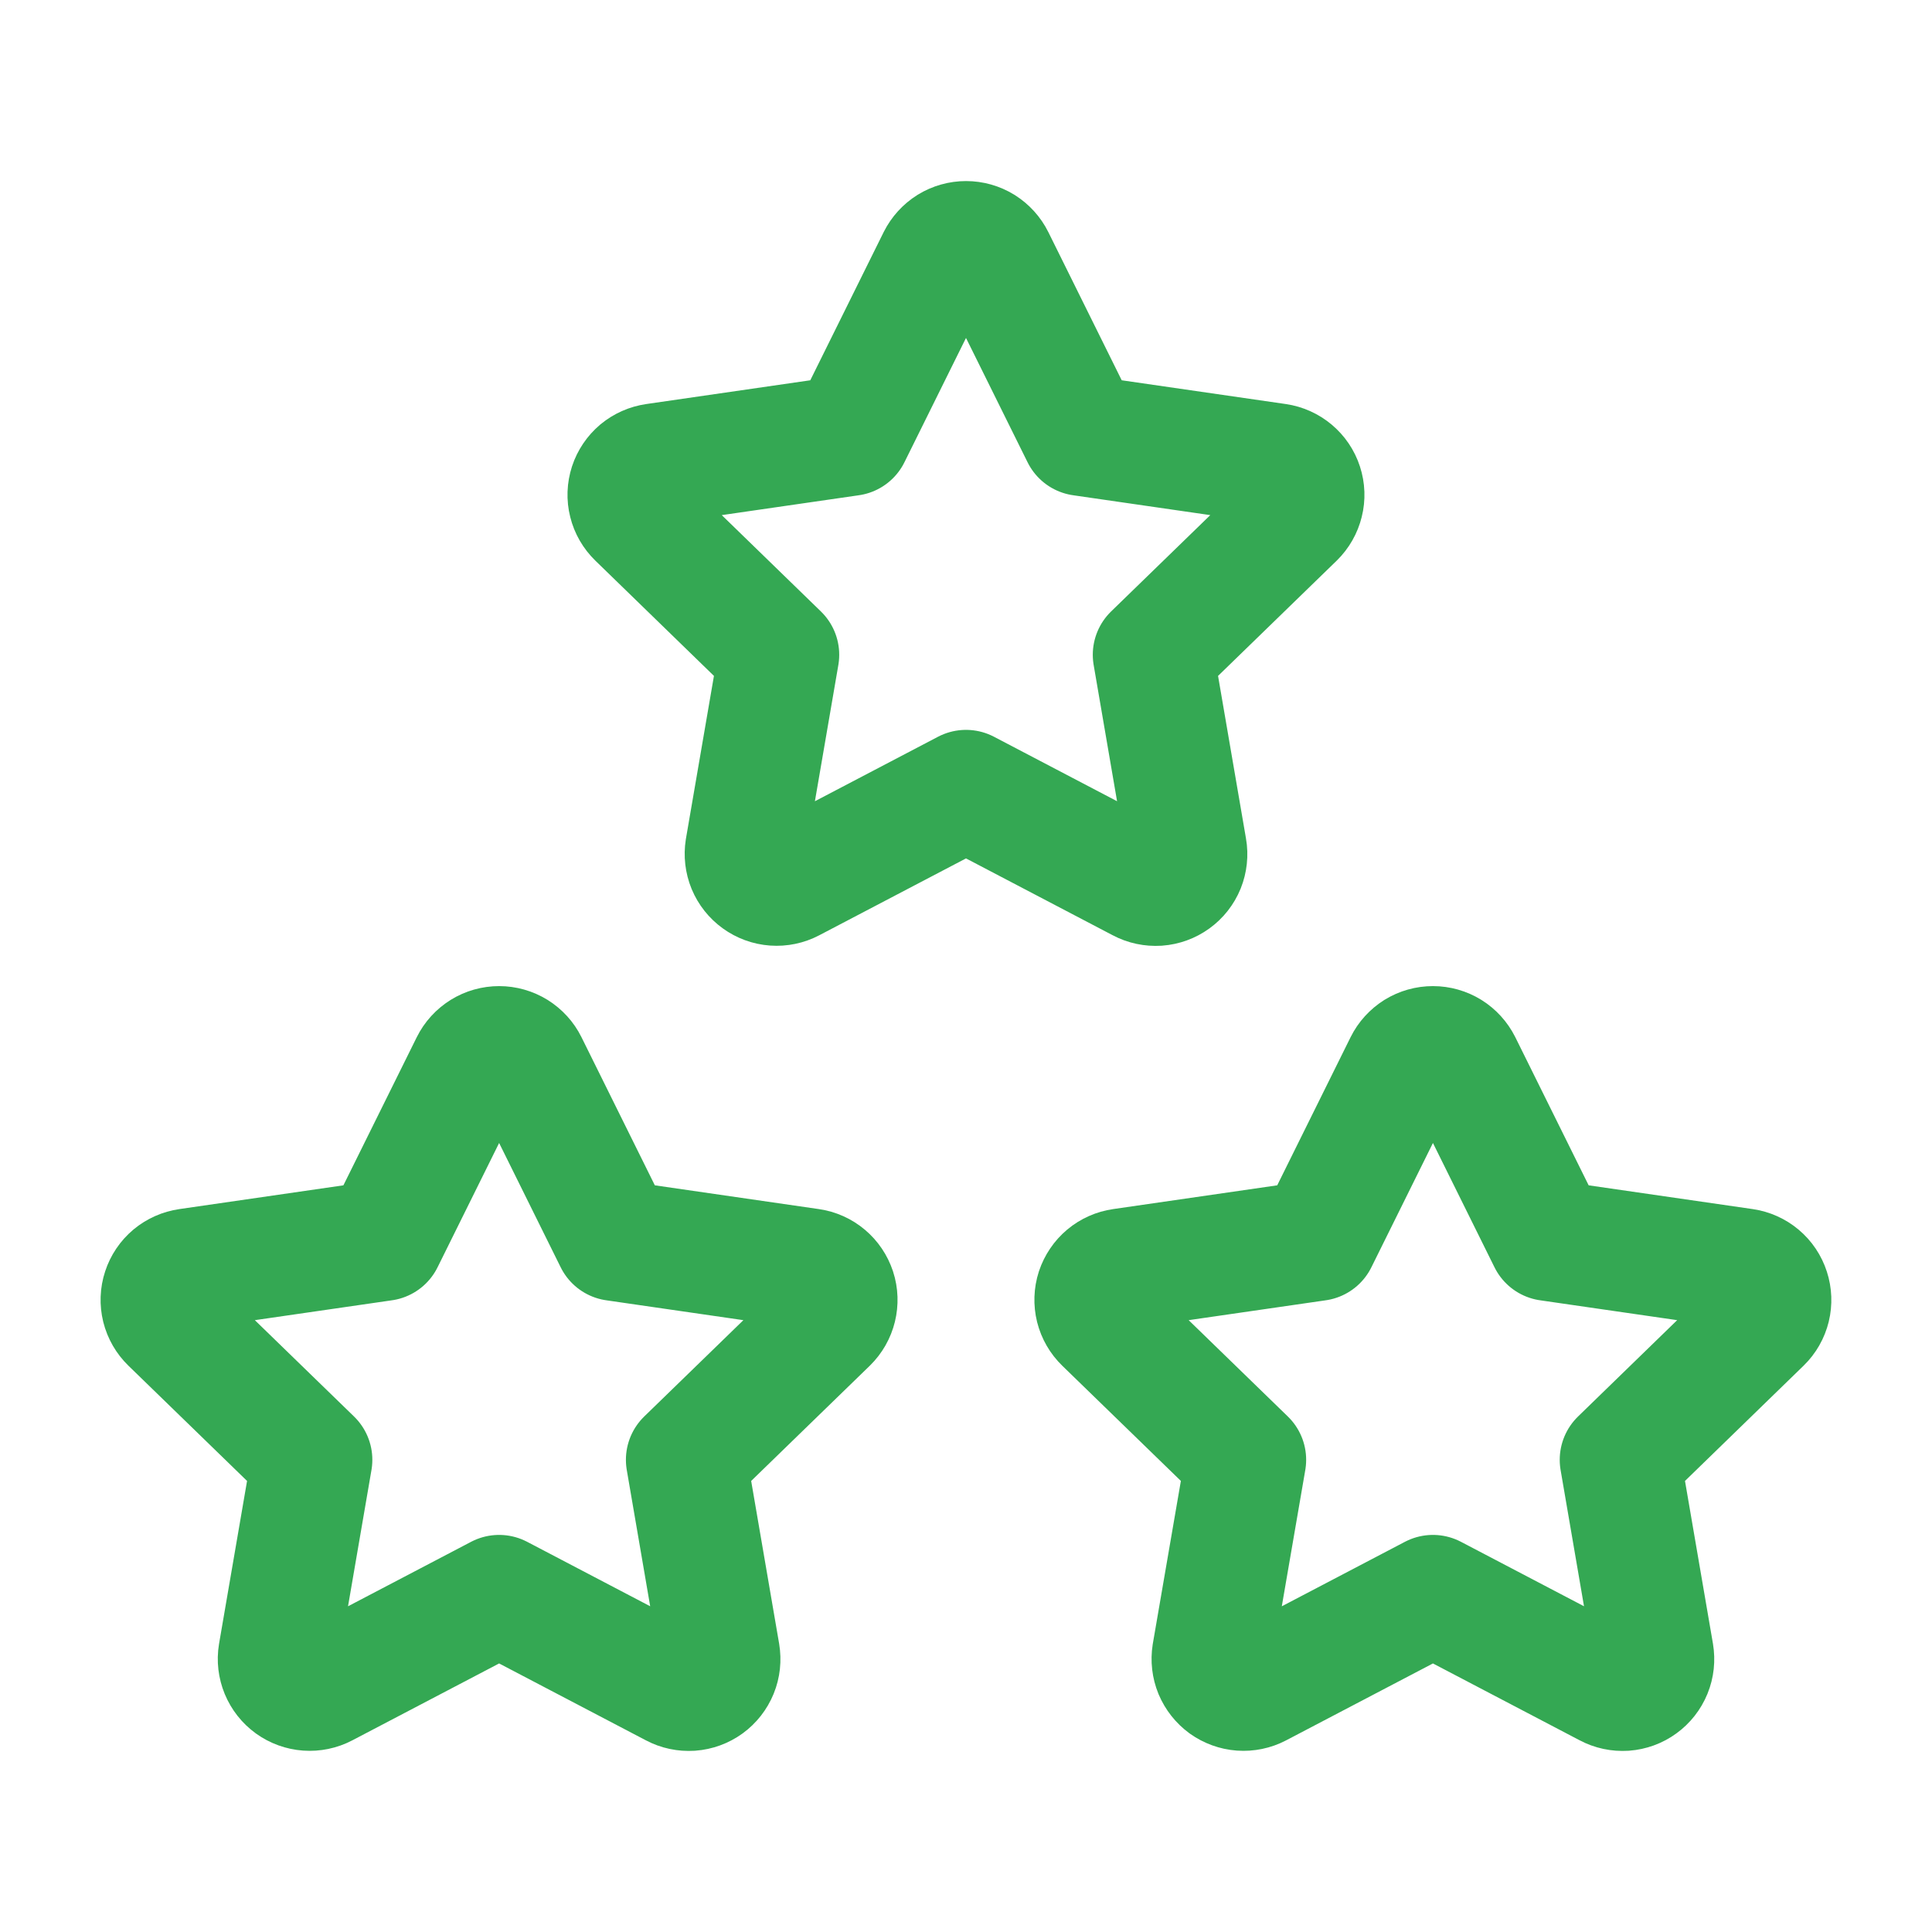 <svg width="32" height="32" viewBox="0 0 32 32" fill="none" xmlns="http://www.w3.org/2000/svg">
<path d="M23.734 26.423L20.838 27.94C20.752 27.985 20.655 28.005 20.558 27.998C20.462 27.991 20.369 27.957 20.29 27.901C20.212 27.844 20.151 27.766 20.113 27.677C20.076 27.587 20.065 27.489 20.08 27.394L20.634 24.179L18.291 21.903C18.221 21.835 18.172 21.75 18.148 21.655C18.125 21.561 18.128 21.462 18.158 21.369C18.189 21.277 18.244 21.195 18.319 21.132C18.393 21.07 18.484 21.03 18.58 21.016L21.818 20.547L23.266 17.623C23.309 17.536 23.376 17.463 23.458 17.411C23.541 17.36 23.636 17.333 23.734 17.333C23.831 17.333 23.926 17.36 24.009 17.411C24.092 17.463 24.158 17.536 24.202 17.623L25.65 20.547L28.887 21.016C28.983 21.03 29.073 21.07 29.148 21.133C29.222 21.195 29.277 21.277 29.307 21.37C29.337 21.462 29.341 21.561 29.318 21.655C29.295 21.749 29.246 21.835 29.176 21.903L26.834 24.179L27.386 27.392C27.402 27.488 27.392 27.587 27.355 27.677C27.318 27.767 27.257 27.845 27.178 27.902C27.1 27.959 27.006 27.993 26.91 28C26.812 28.006 26.716 27.986 26.63 27.94L23.734 26.423V26.423Z" stroke="#34A853" stroke-width="2" stroke-linecap="round" stroke-linejoin="round"/>
<path d="M8.267 26.423L5.371 27.94C5.285 27.985 5.188 28.005 5.092 27.998C4.995 27.991 4.902 27.957 4.824 27.901C4.745 27.844 4.684 27.766 4.647 27.677C4.61 27.587 4.598 27.489 4.614 27.394L5.167 24.179L2.824 21.903C2.754 21.835 2.705 21.75 2.681 21.655C2.658 21.561 2.661 21.462 2.692 21.369C2.722 21.277 2.777 21.195 2.852 21.132C2.927 21.07 3.017 21.03 3.114 21.016L6.351 20.547L7.799 17.623C7.842 17.536 7.909 17.463 7.992 17.411C8.074 17.36 8.17 17.333 8.267 17.333C8.364 17.333 8.459 17.36 8.542 17.411C8.625 17.463 8.692 17.536 8.735 17.623L10.183 20.547L13.42 21.016C13.516 21.03 13.607 21.07 13.681 21.133C13.755 21.195 13.81 21.277 13.841 21.37C13.871 21.462 13.874 21.561 13.851 21.655C13.828 21.749 13.779 21.835 13.71 21.903L11.367 24.179L11.919 27.392C11.935 27.488 11.925 27.587 11.888 27.677C11.851 27.767 11.79 27.845 11.712 27.902C11.633 27.959 11.54 27.993 11.443 28C11.346 28.006 11.249 27.986 11.163 27.94L8.267 26.423V26.423Z" stroke="#34A853" stroke-width="2" stroke-linecap="round" stroke-linejoin="round"/>
<path d="M16 13.089L13.104 14.606C13.018 14.651 12.922 14.671 12.825 14.664C12.728 14.657 12.636 14.623 12.557 14.566C12.479 14.51 12.417 14.432 12.38 14.343C12.343 14.253 12.332 14.155 12.347 14.06L12.9 10.845L10.558 8.569C10.488 8.501 10.438 8.415 10.415 8.321C10.391 8.227 10.395 8.128 10.425 8.035C10.455 7.943 10.511 7.861 10.585 7.798C10.66 7.736 10.751 7.696 10.847 7.682L14.084 7.213L15.532 4.289C15.576 4.202 15.642 4.129 15.725 4.077C15.808 4.026 15.903 3.999 16 3.999C16.098 3.999 16.193 4.026 16.276 4.077C16.358 4.129 16.425 4.202 16.468 4.289L17.916 7.213L21.154 7.682C21.25 7.696 21.34 7.737 21.414 7.799C21.488 7.861 21.544 7.943 21.574 8.036C21.604 8.128 21.608 8.227 21.584 8.321C21.561 8.415 21.512 8.501 21.443 8.569L19.1 10.845L19.652 14.058C19.669 14.154 19.658 14.253 19.622 14.343C19.585 14.433 19.524 14.511 19.445 14.568C19.366 14.625 19.273 14.659 19.176 14.666C19.079 14.672 18.982 14.652 18.896 14.606L16 13.089V13.089Z" stroke="#34A853" stroke-width="2" stroke-linecap="round" stroke-linejoin="round"/>
</svg>
